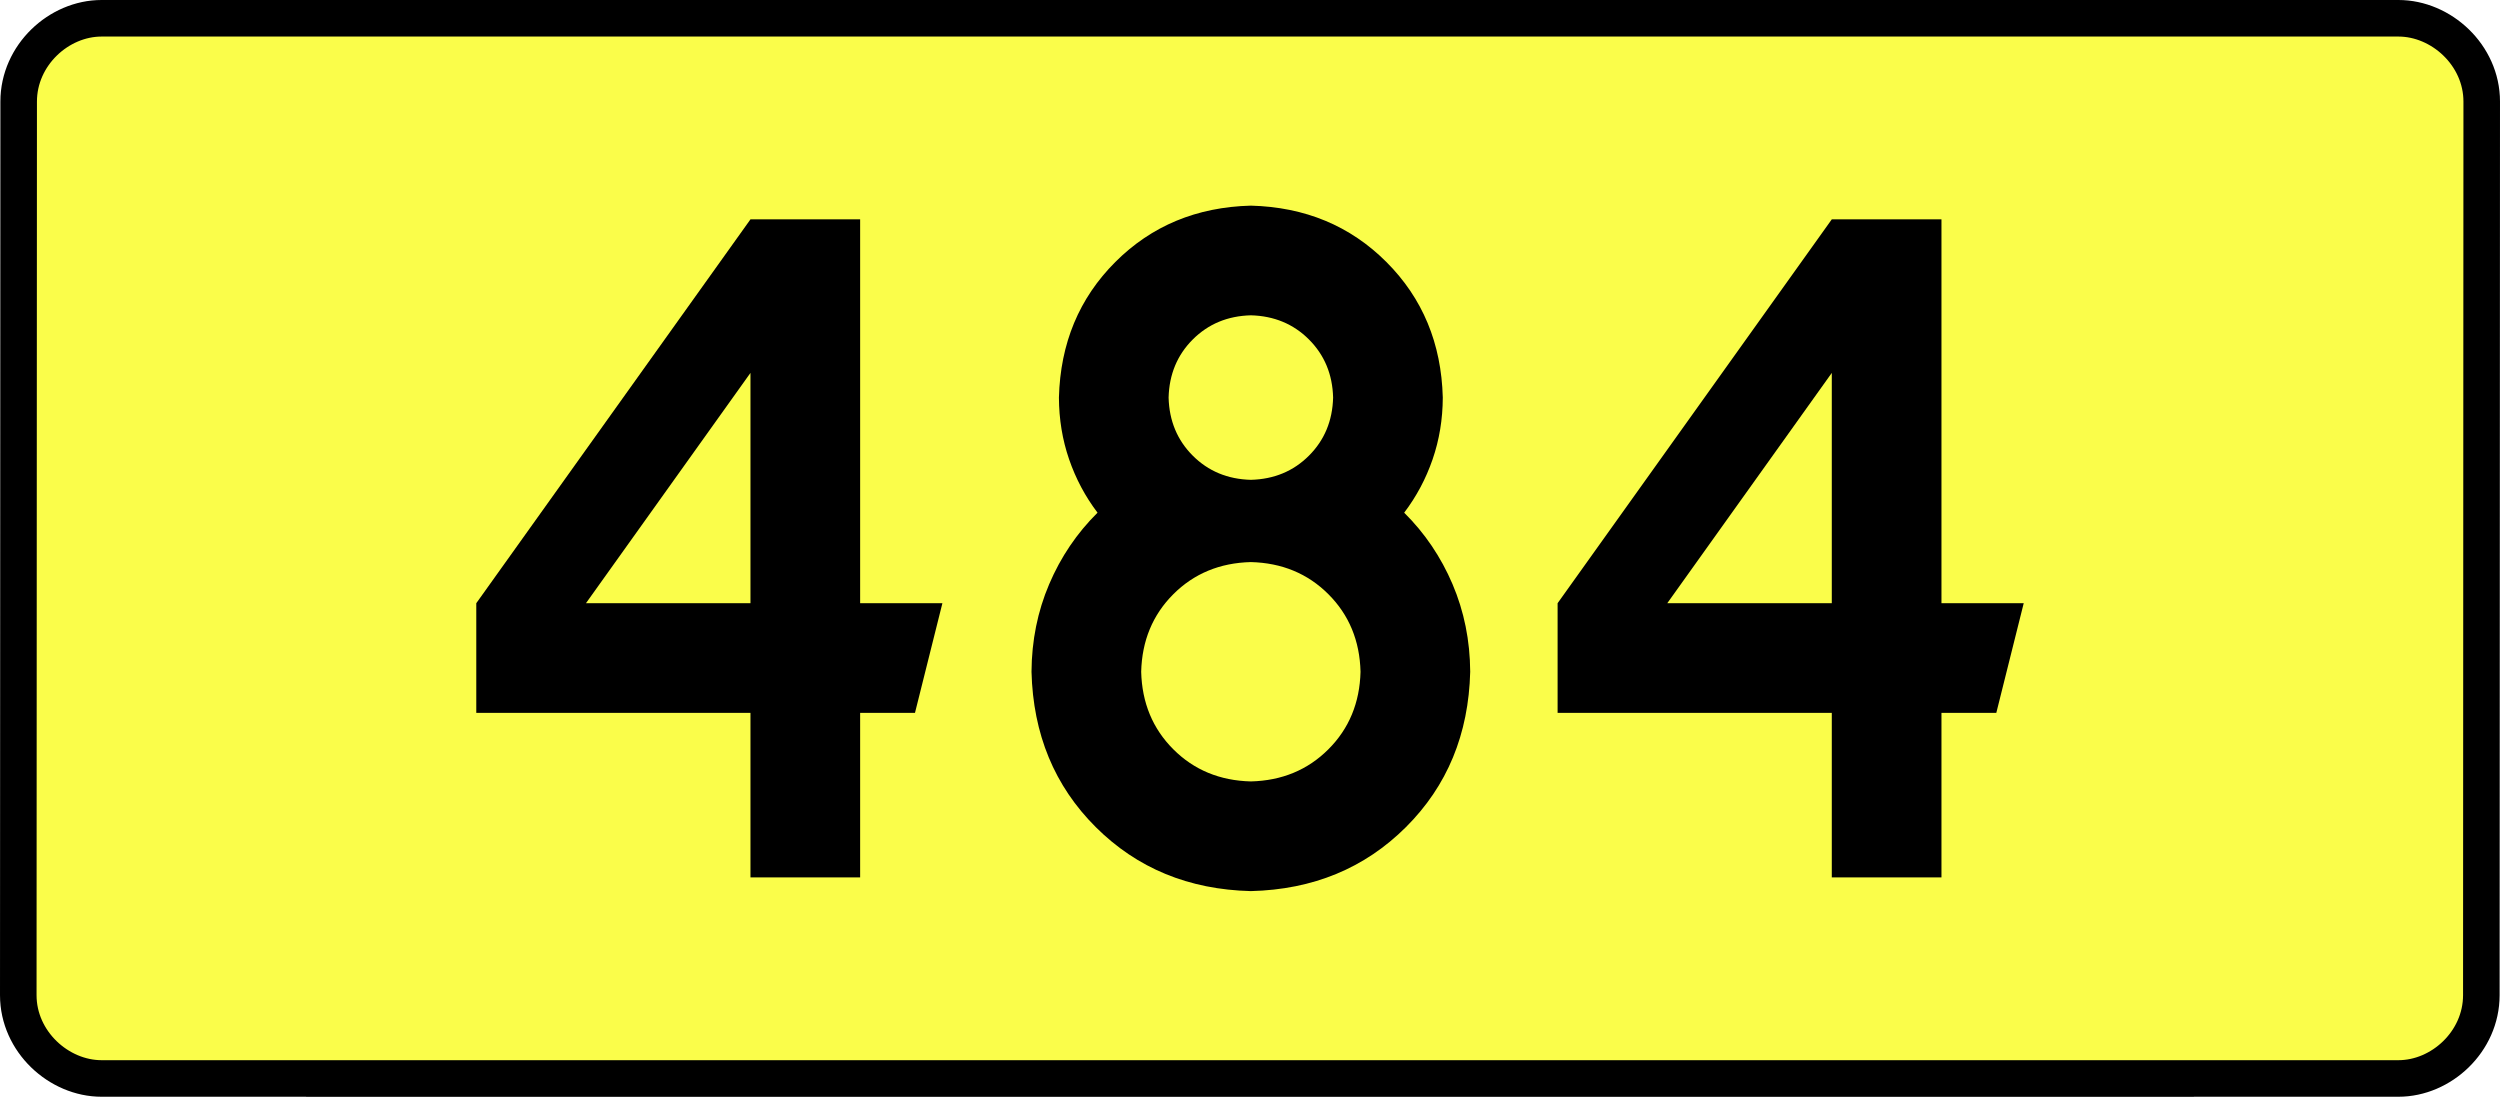 <?xml version="1.0" encoding="UTF-8" standalone="no"?>
<!-- Generator: Adobe Illustrator 15.0.0, SVG Export Plug-In . SVG Version: 6.00 Build 0)  -->
<svg
   xmlns:dc="http://purl.org/dc/elements/1.1/"
   xmlns:cc="http://creativecommons.org/ns#"
   xmlns:rdf="http://www.w3.org/1999/02/22-rdf-syntax-ns#"
   xmlns:svg="http://www.w3.org/2000/svg"
   xmlns="http://www.w3.org/2000/svg"
   xmlns:sodipodi="http://sodipodi.sourceforge.net/DTD/sodipodi-0.dtd"
   xmlns:inkscape="http://www.inkscape.org/namespaces/inkscape"
   version="1.0"
   id="Vrstva_1"
   x="0px"
   y="0px"
   width="615.458"
   height="270"
   viewBox="0 0 609.84 354.33"
   enable-background="new 0 0 756.85 354.33"
   xml:space="preserve"
   sodipodi:version="0.32"
   inkscape:version="0.46"
   sodipodi:docname="DW484-PL.svg"
   inkscape:output_extension="org.inkscape.output.svg.inkscape"><rect x="0" y="0" width="609.84" height="354.33" fill="#808080" stroke="none"/><defs
   id="defs13" /><sodipodi:namedview
   inkscape:window-height="712"
   inkscape:window-width="1280"
   inkscape:pageshadow="2"
   inkscape:pageopacity="0.0"
   guidetolerance="10.0"
   gridtolerance="10.0"
   objecttolerance="10.0"
   borderopacity="1.0"
   bordercolor="#666666"
   pagecolor="#ffffff"
   id="base"
   showgrid="false"
   inkscape:zoom="1.2923685"
   inkscape:cx="206.5778"
   inkscape:cy="124.75107"
   inkscape:window-x="-4"
   inkscape:window-y="-4"
   inkscape:current-layer="Vrstva_1"
   units="px"
   showguides="true"
   inkscape:guide-bbox="true" />
<path
   id="rect2780"
   stroke-miterlimit="10"
   d="M -66.115,5.905 L 675.954,5.905 C 689.77,5.905 702.857,17.787 702.857,32.808 L 702.732,321.522 C 702.732,336.541 689.77,348.424 675.954,348.424 L -66.115,348.424 C -79.929,348.424 -93.017,336.541 -93.017,321.522 L -92.892,32.808 C -92.892,17.788 -79.928,5.905 -66.115,5.905 z"
   style="fill:#fafd4a;stroke:#000000;stroke-width:11.811;stroke-miterlimit:10;stroke-dasharray:none"
   sodipodi:nodetypes="ccccccccc" />





<path
   style="font-size:283.463px;font-style:normal;font-variant:normal;font-weight:bold;font-stretch:normal;text-align:center;line-height:125%;writing-mode:lr-tb;text-anchor:middle;fill:#000000;fill-opacity:1;stroke:none;stroke-width:1px;stroke-linecap:butt;stroke-linejoin:miter;stroke-opacity:1;font-family:Drogowskaz;-inkscape-font-specification:Drogowskaz Bold"
   d="M 143.534,70.866 L 54.951,194.882 L 54.951,230.315 L 143.534,230.315 L 143.534,283.464 L 178.967,283.464 L 178.967,230.315 L 196.683,230.315 L 205.542,194.882 L 178.967,194.882 L 178.967,70.866 L 143.534,70.866 L 143.534,70.866 z M 143.534,194.882 L 90.384,194.882 L 143.534,120.475 L 143.534,194.882 L 143.534,194.882 z M 340.63,217.027 C 340.376,227.061 336.915,235.411 330.248,242.078 C 323.581,248.746 315.23,252.206 305.197,252.46 C 295.163,252.206 286.813,248.746 280.146,242.078 C 273.478,235.411 270.018,227.061 269.764,217.027 C 270.018,206.994 273.478,198.643 280.146,191.976 C 286.813,185.309 295.163,181.848 305.197,181.594 C 315.23,181.848 323.581,185.309 330.248,191.976 C 336.915,198.643 340.376,206.994 340.63,217.027 L 340.63,217.027 z M 367.205,128.445 C 366.752,110.941 360.681,96.343 348.99,84.652 C 337.299,72.961 322.701,66.889 305.197,66.437 C 287.692,66.889 273.095,72.961 261.404,84.652 C 249.713,96.343 243.641,110.941 243.189,128.445 C 243.216,135.457 244.311,142.103 246.472,148.381 C 248.633,154.661 251.696,160.413 255.661,165.638 C 248.993,172.246 243.787,179.943 240.043,188.729 C 236.298,197.515 234.394,206.947 234.331,217.027 C 234.838,237.201 241.76,253.932 255.094,267.221 C 268.429,280.51 285.13,287.401 305.197,287.893 C 325.264,287.401 341.964,280.51 355.299,267.221 C 368.634,253.932 375.555,237.201 376.063,217.027 C 376,206.947 374.096,197.515 370.351,188.729 C 366.606,179.943 361.4,172.246 354.733,165.638 C 358.697,160.413 361.76,154.661 363.921,148.381 C 366.083,142.103 367.177,135.457 367.205,128.445 L 367.205,128.445 z M 305.197,155.019 C 297.695,154.826 291.439,152.224 286.428,147.213 C 281.418,142.203 278.816,135.947 278.622,128.445 C 278.816,120.943 281.418,114.687 286.428,109.676 C 291.439,104.666 297.695,102.064 305.197,101.87 C 312.699,102.064 318.955,104.666 323.965,109.676 C 328.976,114.687 331.578,120.943 331.772,128.445 C 331.578,135.947 328.976,142.203 323.965,147.213 C 318.955,152.224 312.699,154.826 305.197,155.019 L 305.197,155.019 z M 492.881,70.866 L 404.298,194.882 L 404.298,230.315 L 492.881,230.315 L 492.881,283.464 L 528.314,283.464 L 528.314,230.315 L 546.031,230.315 L 554.889,194.882 L 528.314,194.882 L 528.314,70.866 L 492.881,70.866 L 492.881,70.866 z M 492.881,194.882 L 439.731,194.882 L 492.881,120.475 L 492.881,194.882 L 492.881,194.882 z"
   id="text2381"
   sodipodi:nodetypes="cccccccccccccccccccscscscscccscscscscscscscscccscscscscccccccccccccccccccc" />



</svg>
